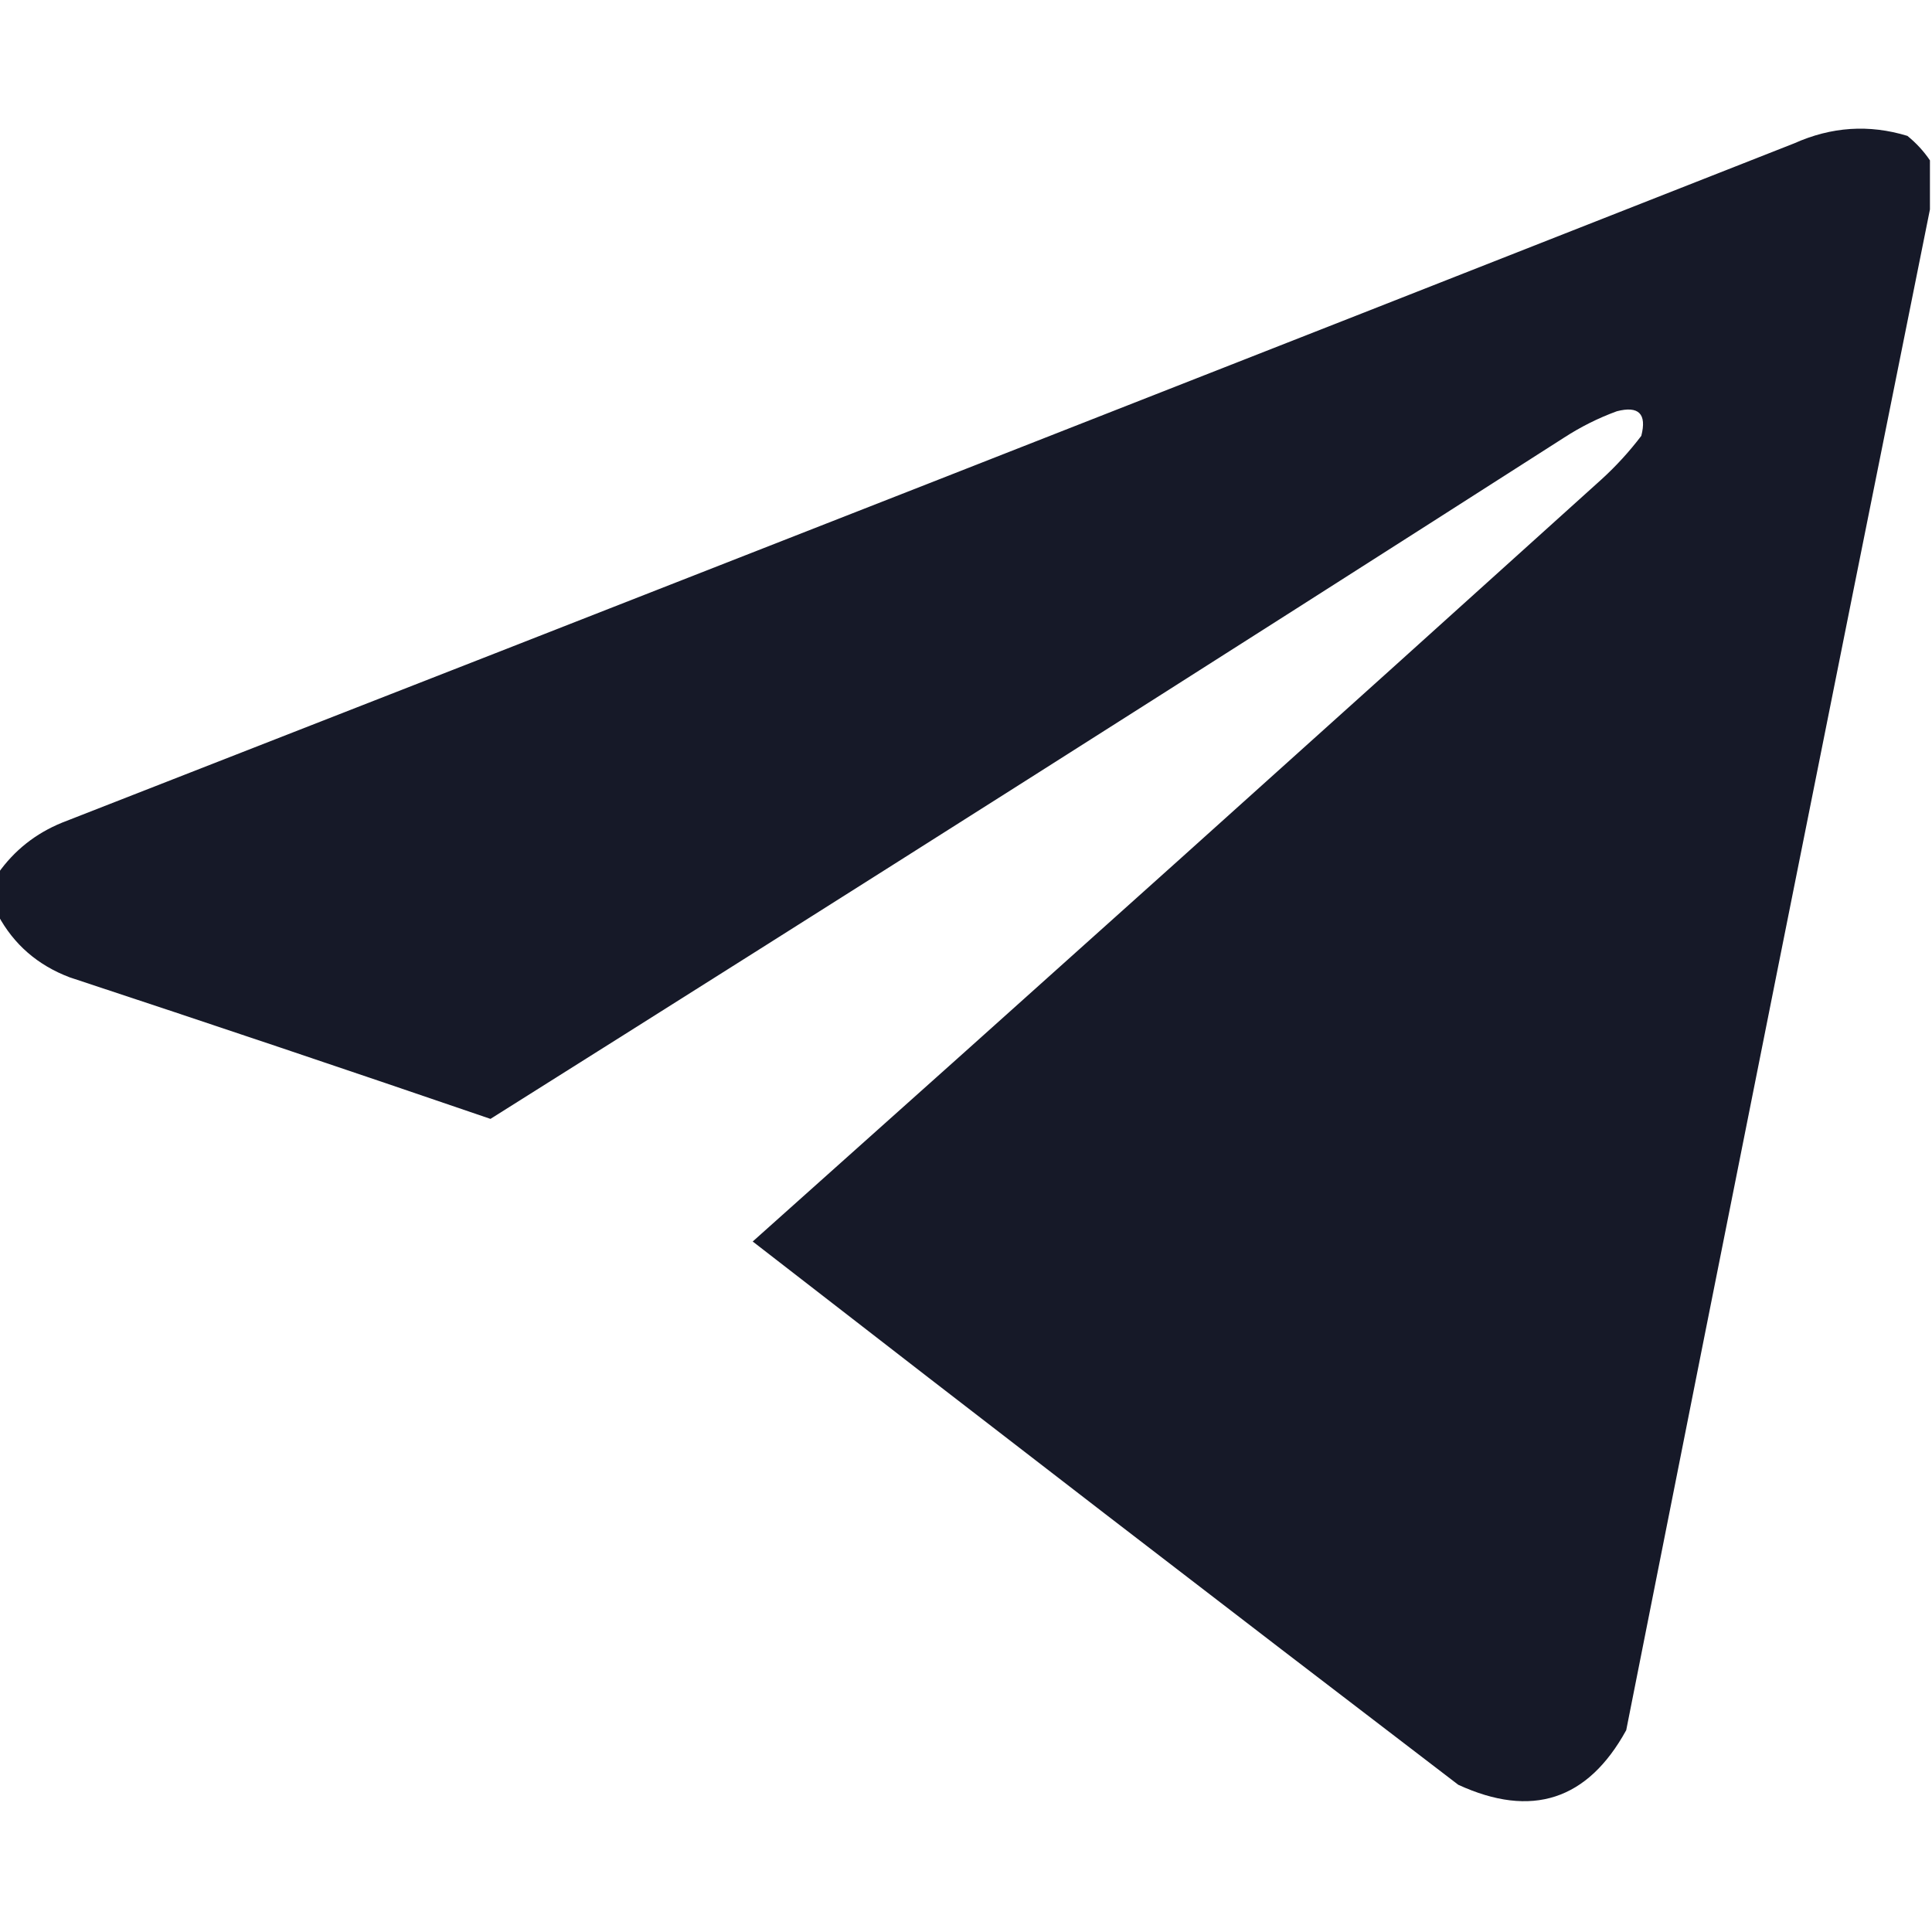 <?xml version="1.0" encoding="UTF-8"?> <svg xmlns="http://www.w3.org/2000/svg" width="15" height="15" viewBox="0 0 15 15" fill="none"><g clip-path="url(#clip0_57_341)"><path opacity="0.987" fill-rule="evenodd" clip-rule="evenodd" d="M14.984 1.245C14.984 1.372 14.984 1.499 14.984 1.626C14.193 5.557 13.407 9.492 12.626 13.433C12.327 13.977 11.892 14.119 11.322 13.857C9.491 12.458 7.665 11.052 5.844 9.639C8.047 7.673 10.244 5.7 12.435 3.721C12.549 3.617 12.651 3.505 12.743 3.384C12.787 3.213 12.723 3.149 12.553 3.193C12.408 3.246 12.271 3.315 12.143 3.398C9.371 5.172 6.593 6.935 3.808 8.687C2.721 8.315 1.632 7.948 0.541 7.588C0.293 7.494 0.107 7.333 -0.016 7.104C-0.016 6.997 -0.016 6.89 -0.016 6.782C0.11 6.603 0.276 6.471 0.482 6.387C4.967 4.635 9.45 2.877 13.93 1.113C14.218 0.984 14.511 0.964 14.809 1.055C14.878 1.111 14.936 1.174 14.984 1.245Z" fill="#141726"></path></g><defs><clipPath id="clip0_57_341"><rect width="15" height="15" fill="white"></rect></clipPath></defs></svg> 